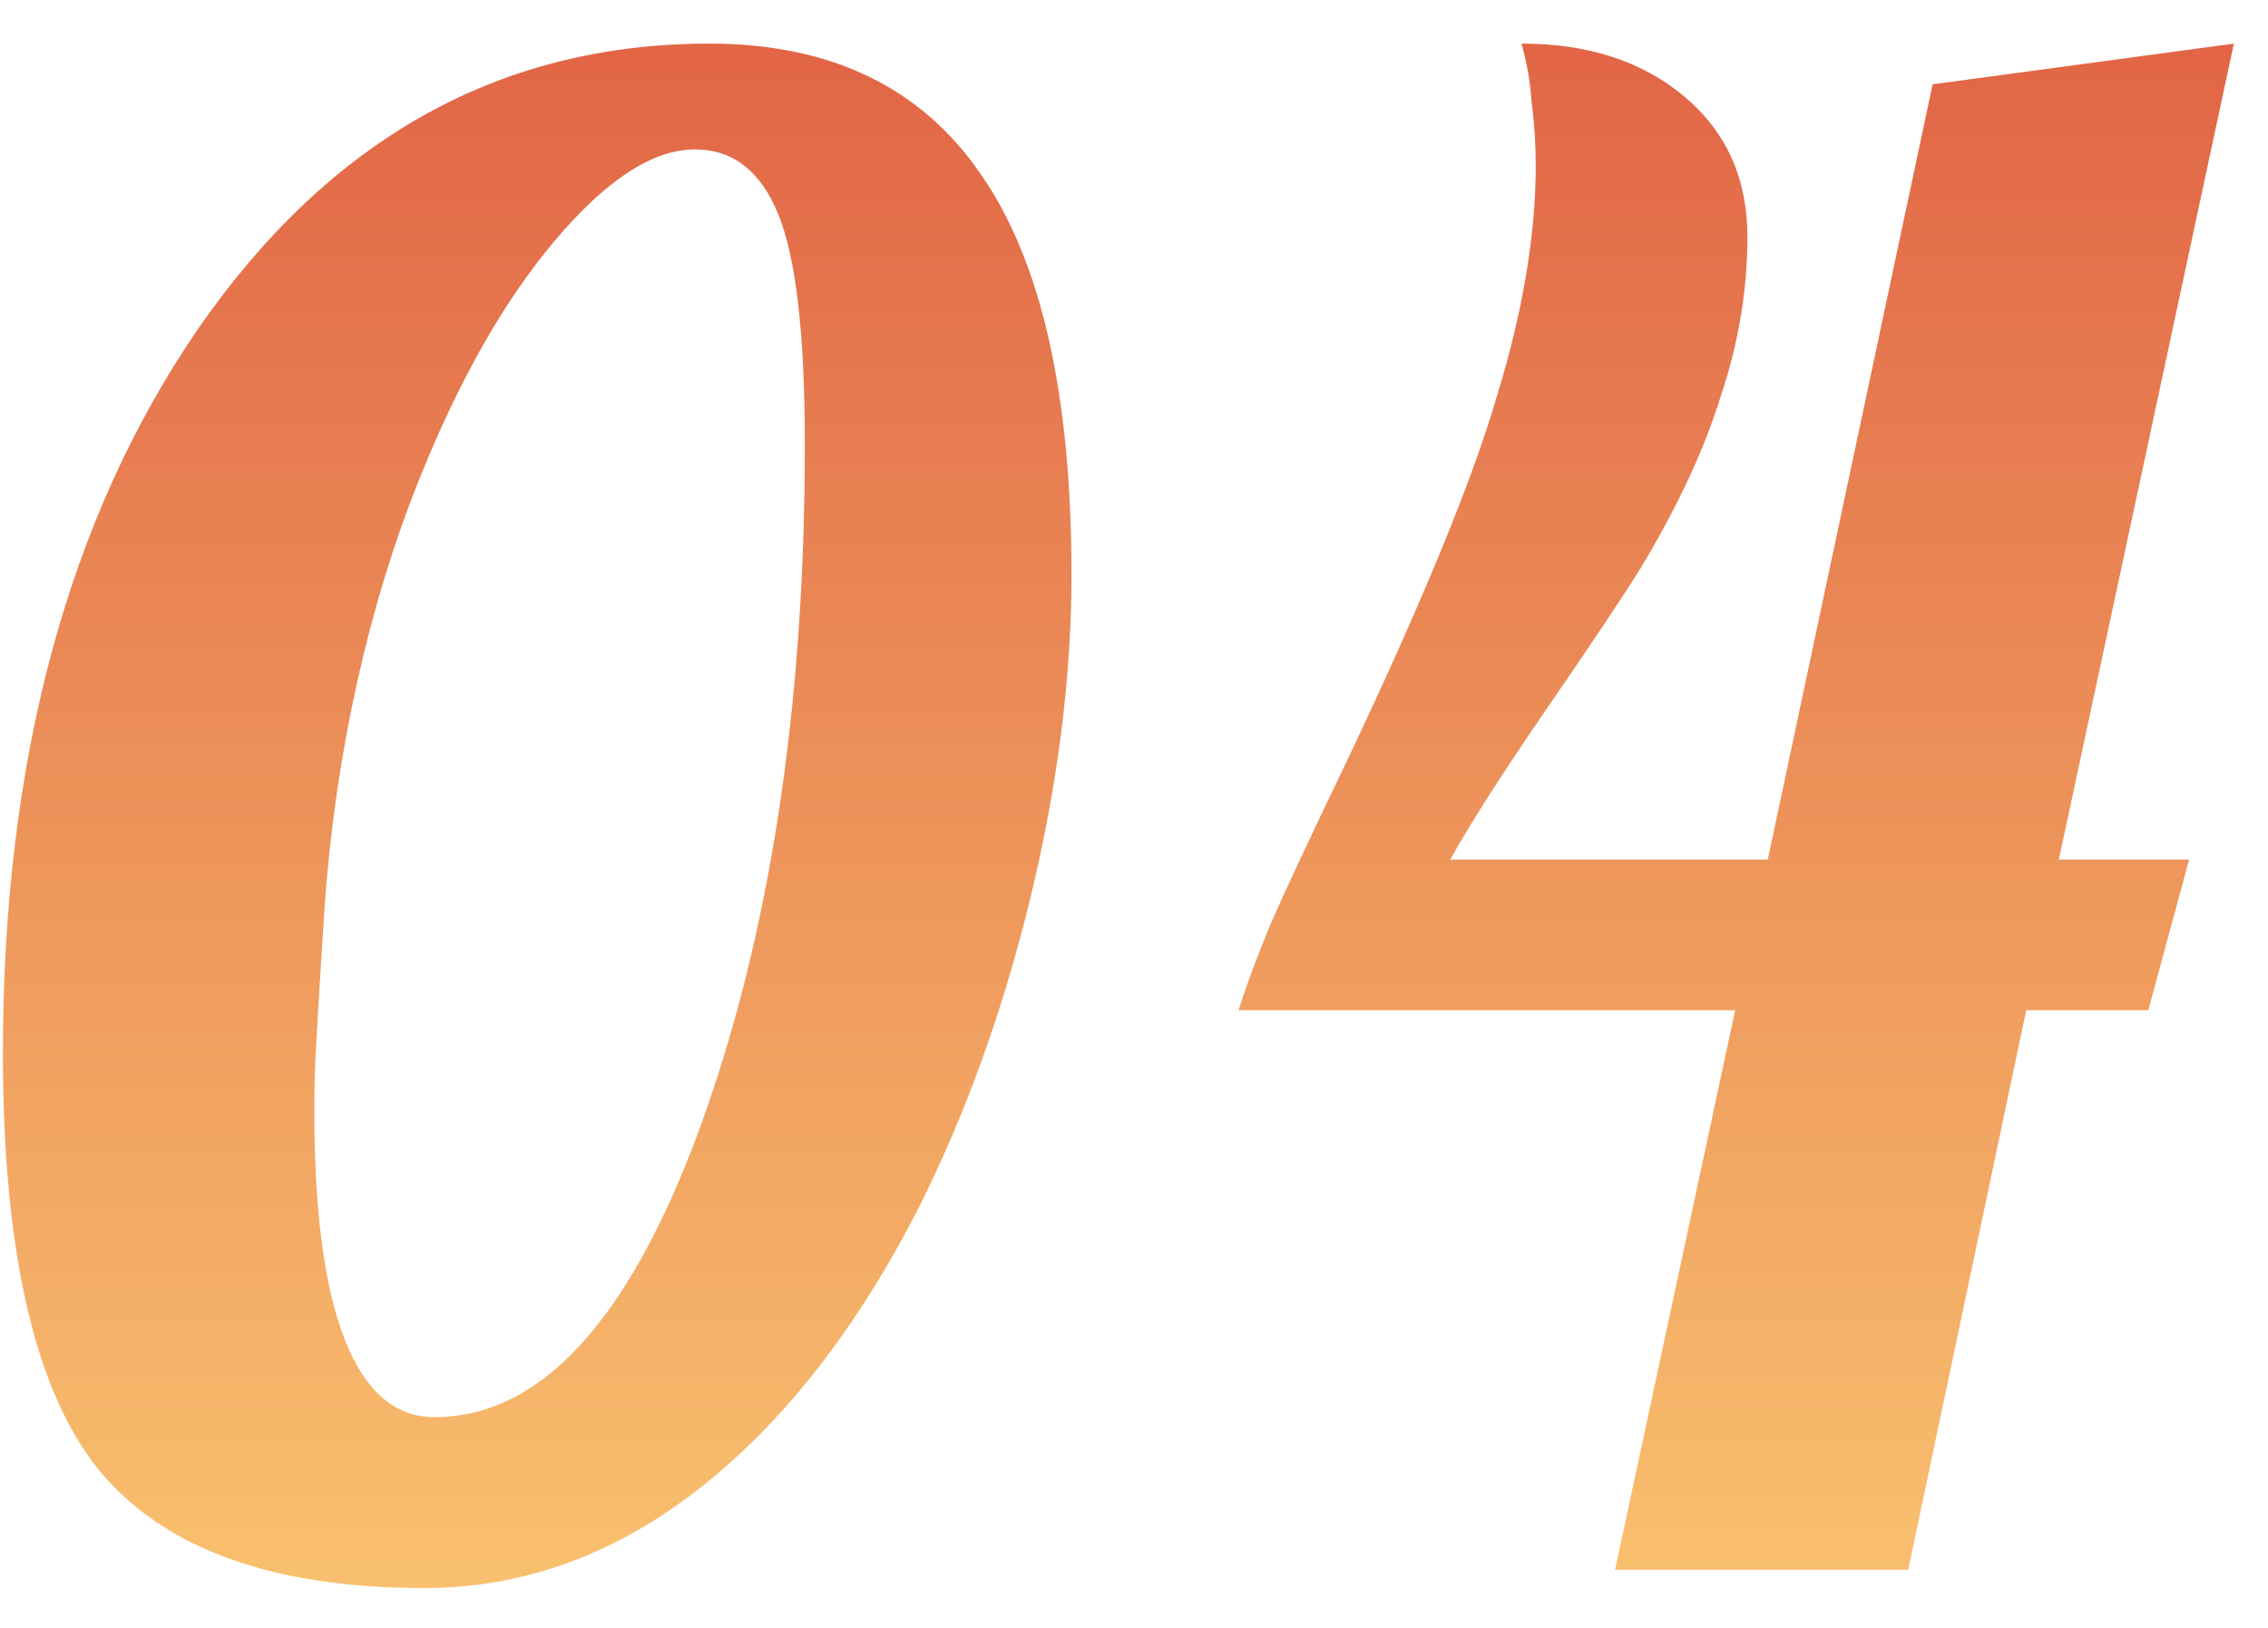 <svg width="39" height="28" viewBox="0 0 39 28" fill="none" xmlns="http://www.w3.org/2000/svg">
<path d="M32.813 27H27.773L29.838 17.375H21.298C21.438 16.932 21.625 16.43 21.858 15.87C22.115 15.287 22.547 14.365 23.153 13.105C24.46 10.352 25.323 8.252 25.743 6.805C26.187 5.358 26.408 4.04 26.408 2.85C26.408 2.477 26.385 2.115 26.338 1.765C26.315 1.415 26.257 1.077 26.163 0.75C27.307 0.75 28.24 1.053 28.963 1.66C29.687 2.267 30.048 3.072 30.048 4.075C30.048 4.985 29.897 5.895 29.593 6.805C29.313 7.715 28.858 8.695 28.228 9.745C27.925 10.235 27.388 11.04 26.618 12.16C25.848 13.28 25.288 14.155 24.938 14.785H30.398L33.233 1.45L38.413 0.75L35.403 14.785L37.643 14.785L36.943 17.375H34.843L32.813 27Z" fill="url(#paint0_linear_727_155)"/>
<path d="M7.295 27.315C4.705 27.315 2.85 26.65 1.73 25.32C0.61 23.967 0.05 21.563 0.05 18.11C0.05 13.07 1.17 8.917 3.41 5.65C5.673 2.383 8.601 0.75 12.195 0.75C14.295 0.75 15.858 1.508 16.885 3.025C17.912 4.518 18.425 6.805 18.425 9.885C18.425 11.635 18.192 13.478 17.725 15.415C17.258 17.352 16.616 19.137 15.8 20.77C14.726 22.87 13.455 24.492 11.985 25.635C10.538 26.755 8.975 27.315 7.295 27.315ZM11.95 2.57C11.226 2.57 10.421 3.095 9.535 4.145C8.671 5.172 7.901 6.525 7.225 8.205C6.781 9.302 6.42 10.48 6.14 11.74C5.86 13 5.673 14.295 5.58 15.625C5.51 16.722 5.463 17.48 5.44 17.9C5.416 18.32 5.405 18.717 5.405 19.09C5.405 20.84 5.58 22.158 5.93 23.045C6.28 23.932 6.793 24.375 7.47 24.375C9.29 24.375 10.806 22.73 12.02 19.44C13.233 16.127 13.84 12.195 13.84 7.645C13.84 5.755 13.688 4.437 13.385 3.69C13.082 2.943 12.603 2.57 11.95 2.57Z" fill="url(#paint1_linear_727_155)"/>
<defs>
<linearGradient id="paint0_linear_727_155" x1="19.5" y1="-1" x2="19.5" y2="29" gradientUnits="userSpaceOnUse">
<stop stop-color="#E05F43"/>
<stop offset="1" stop-color="#FAC671"/>
</linearGradient>
<linearGradient id="paint1_linear_727_155" x1="19.5" y1="-1" x2="19.5" y2="29" gradientUnits="userSpaceOnUse">
<stop stop-color="#E05F43"/>
<stop offset="1" stop-color="#FAC671"/>
</linearGradient>
</defs>
</svg>
